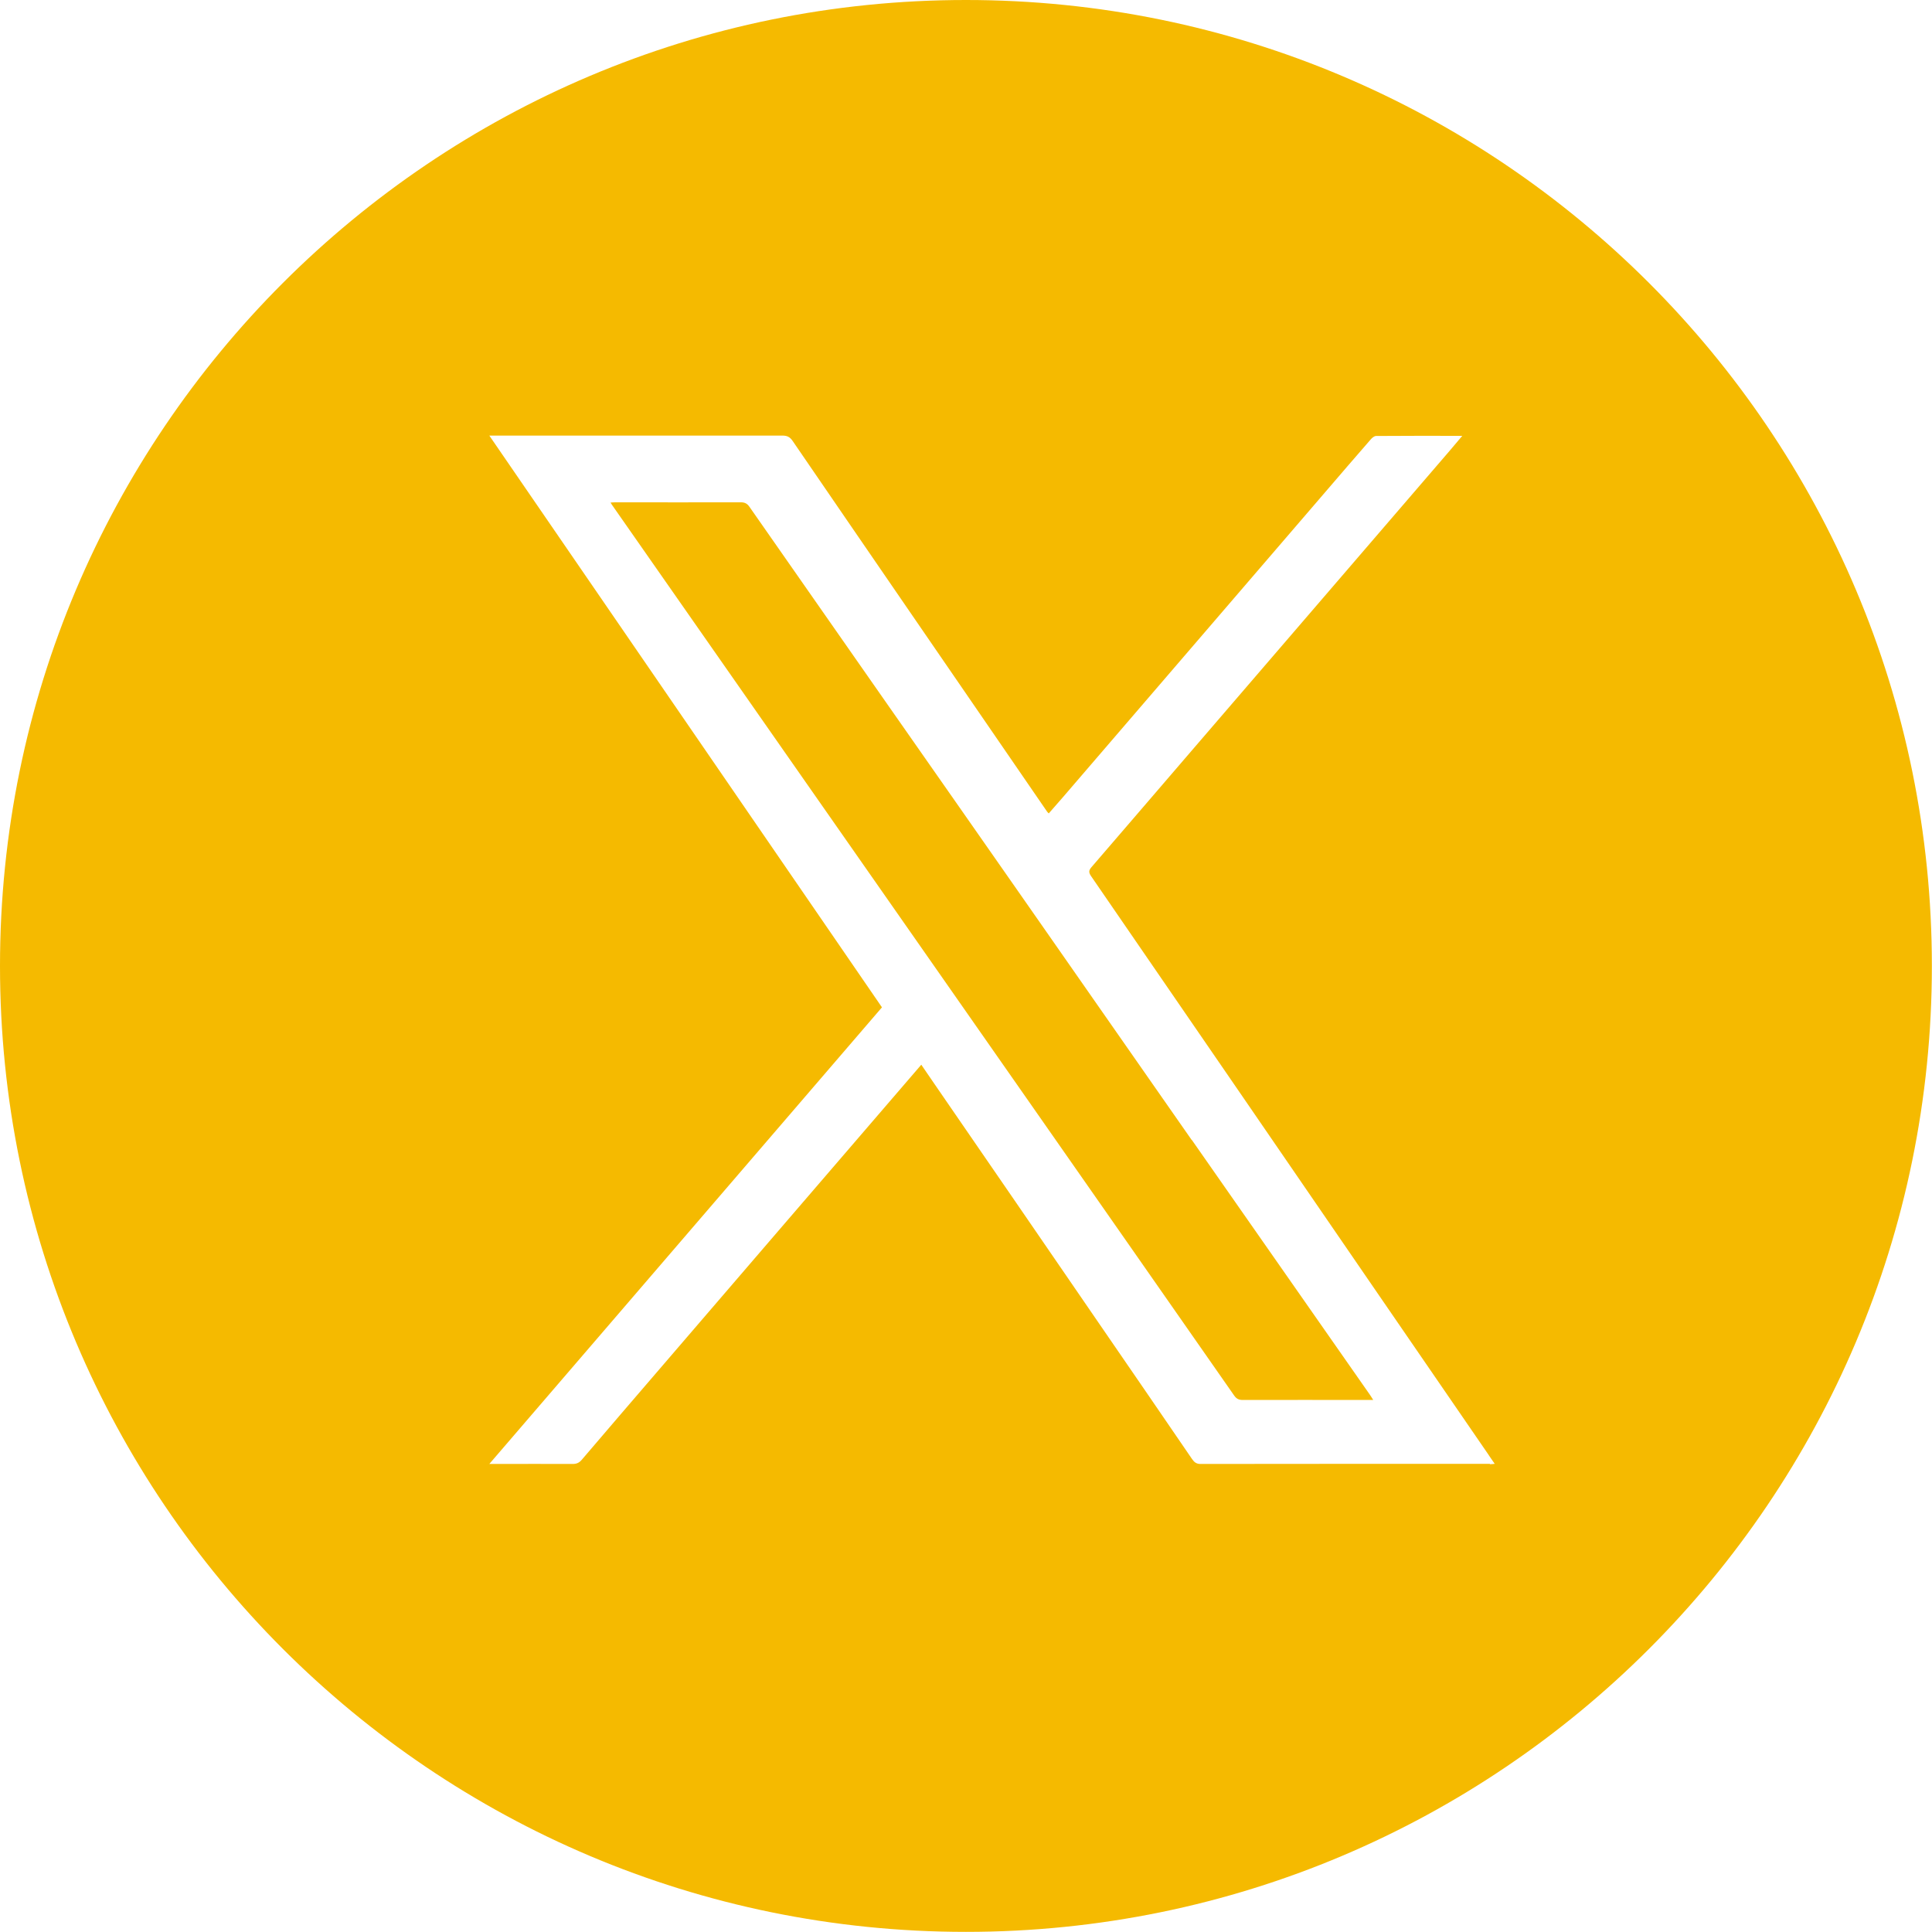 <?xml version="1.0" encoding="UTF-8"?>
<svg id="Layer_2" data-name="Layer 2" xmlns="http://www.w3.org/2000/svg" viewBox="0 0 148.85 148.85">
  <defs>
    <style>
      .cls-1 {
        fill: #f5ba00;
        stroke-width: 0px;
      }
    </style>
  </defs>
  <g id="Layer_1-2" data-name="Layer 1">
    <g>
      <path class="cls-1" d="m91.82,87.84c-4.38-6.27-8.75-12.54-13.12-18.8-3.46-4.96-6.93-9.91-10.39-14.86-3.52-5.04-7.04-10.07-10.56-15.12-.17-.25-.35-.36-.67-.36-3.23.01-6.46,0-9.68,0-.11,0-.21.01-.36.02.07.11.1.17.14.22,4.95,7.09,9.9,14.18,14.85,21.26,5.68,8.12,11.35,16.24,17.03,24.37,5.34,7.65,10.69,15.29,16.02,22.94.18.26.36.35.67.35,3.2-.01,6.4,0,9.6,0,.12,0,.25,0,.45,0-.12-.19-.19-.31-.27-.42-4.57-6.54-9.14-13.08-13.71-19.62Z"/>
      <path class="cls-1" d="m74.42,0C33.32,0,0,33.32,0,74.42s33.32,74.42,74.42,74.42,74.42-33.32,74.42-74.42S115.53,0,74.42,0Zm40.36,112.78c-7.43,0-14.86,0-22.29.01-.33,0-.49-.15-.65-.38-2.41-3.53-4.83-7.05-7.25-10.57-4.19-6.11-8.39-12.22-12.59-18.32-.33-.48-.66-.96-1.02-1.49-.53.61-1.04,1.2-1.54,1.79-6.21,7.21-12.41,14.43-18.61,21.64-2.01,2.33-4.01,4.67-6.01,7.01-.2.23-.39.32-.7.32-1.96-.01-3.93,0-5.89,0h-.53c10.12-11.77,20.17-23.46,30.25-35.18-10.07-14.67-20.14-29.32-30.25-44.05h.55c7.34,0,14.69,0,22.03,0,.36,0,.57.1.78.4,3.03,4.43,6.06,8.84,9.1,13.27,3.5,5.09,6.99,10.18,10.49,15.27.03.05.07.09.15.17.38-.43.75-.85,1.11-1.27,6.72-7.82,13.45-15.64,20.17-23.46,1.17-1.37,2.35-2.73,3.53-4.09.1-.12.27-.26.41-.26,2.18-.02,4.36-.01,6.64-.01-.36.43-.67.8-.99,1.17-6.79,7.9-13.58,15.79-20.38,23.69-2.4,2.79-4.79,5.58-7.19,8.36-.23.26-.23.42-.04.7,3.92,5.7,7.84,11.4,11.75,17.1,3.43,5,6.86,9.99,10.29,14.99,2.85,4.14,5.69,8.29,8.54,12.43.16.24.32.48.52.76-.15.01-.26.03-.36.03Z"/>
    </g>
  </g>
</svg>